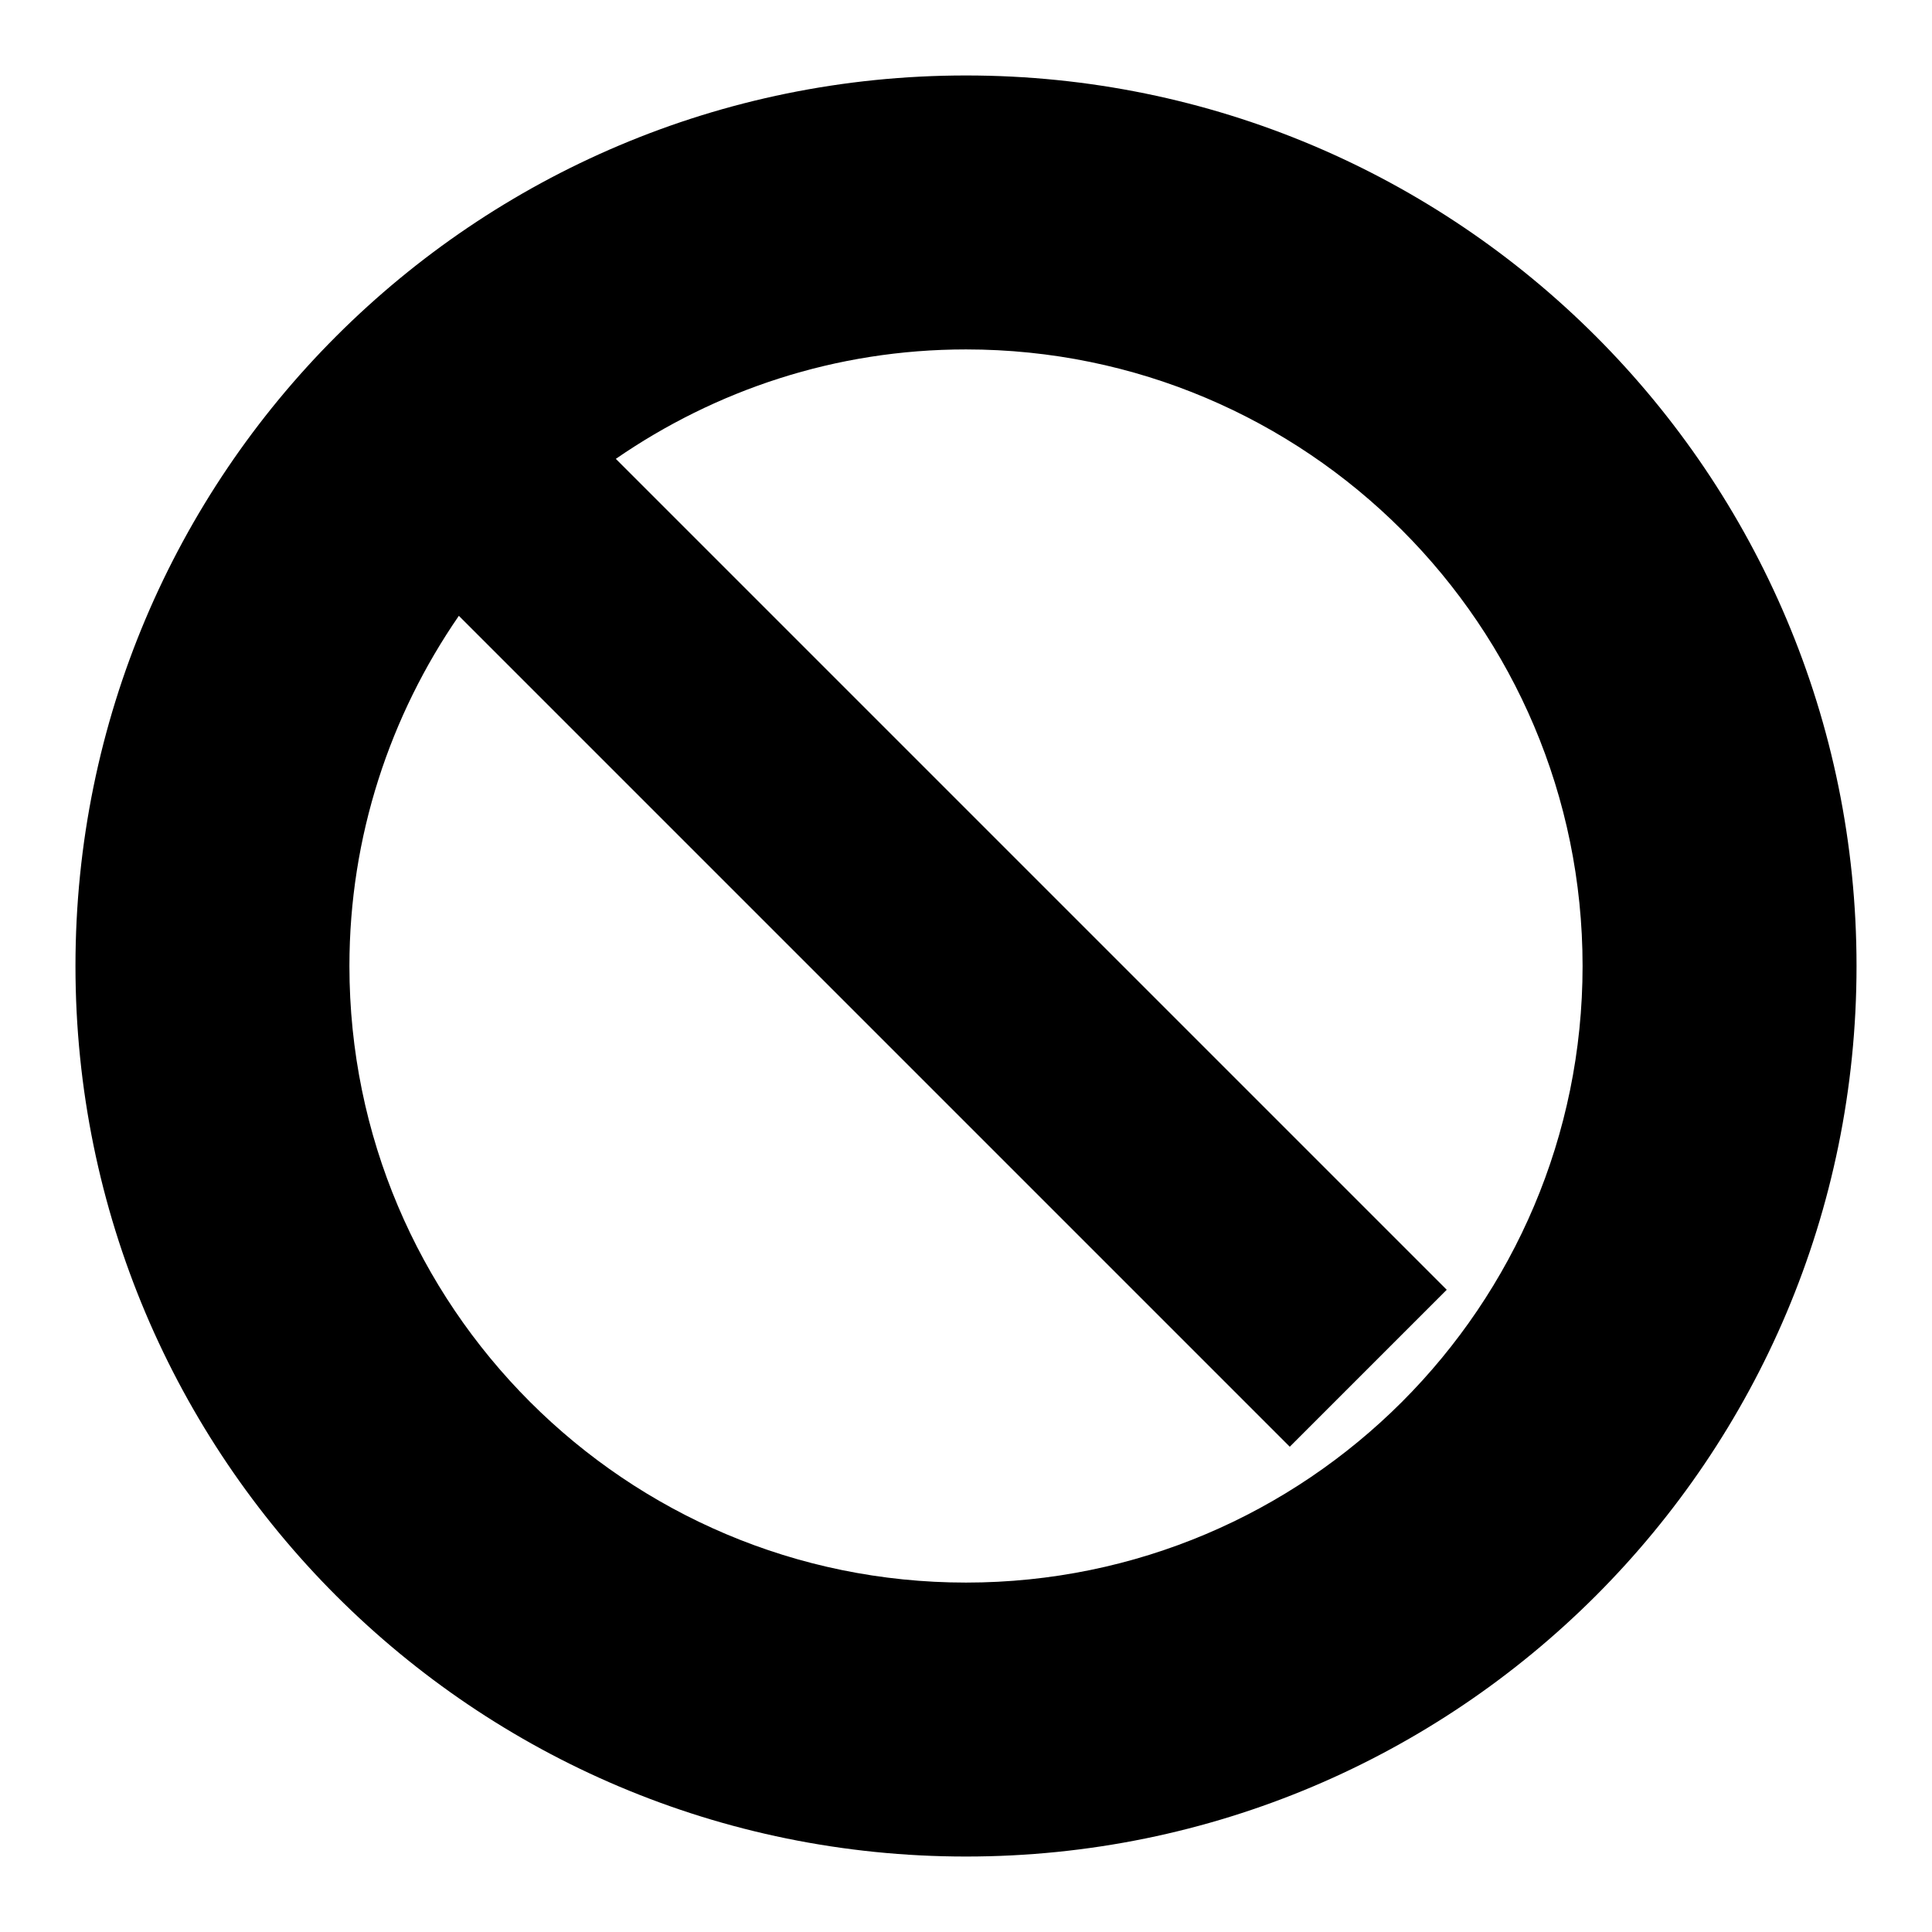 <?xml version="1.0" encoding="utf-8"?>
<!-- Svg Vector Icons : http://www.onlinewebfonts.com/icon -->
<!DOCTYPE svg PUBLIC "-//W3C//DTD SVG 1.1//EN" "http://www.w3.org/Graphics/SVG/1.1/DTD/svg11.dtd">
<svg version="1.1" xmlns="http://www.w3.org/2000/svg" xmlns:xlink="http://www.w3.org/1999/xlink" x="0px" y="0px" viewBox="0 0 256 256" enable-background="new 0 0 256 256" xml:space="preserve">
<g><g><path fill="#000000" d="M128,10C62.8,10,10,62.8,10,128c0,65.2,52.8,118,118,118c65.2,0,118-52.8,118-118C246,62.8,193.2,10,128,10z M128,209.7c-45.1,0-81.7-36.6-81.7-81.7c0-17.2,5.4-33.2,14.5-46.4l110.1,110.1l20.8-20.8L81.6,60.8c13.2-9.1,29.1-14.5,46.4-14.5c45.1,0,81.7,36.6,81.7,81.7C209.7,173.1,173.1,209.7,128,209.7z"/></g></g>
</svg>